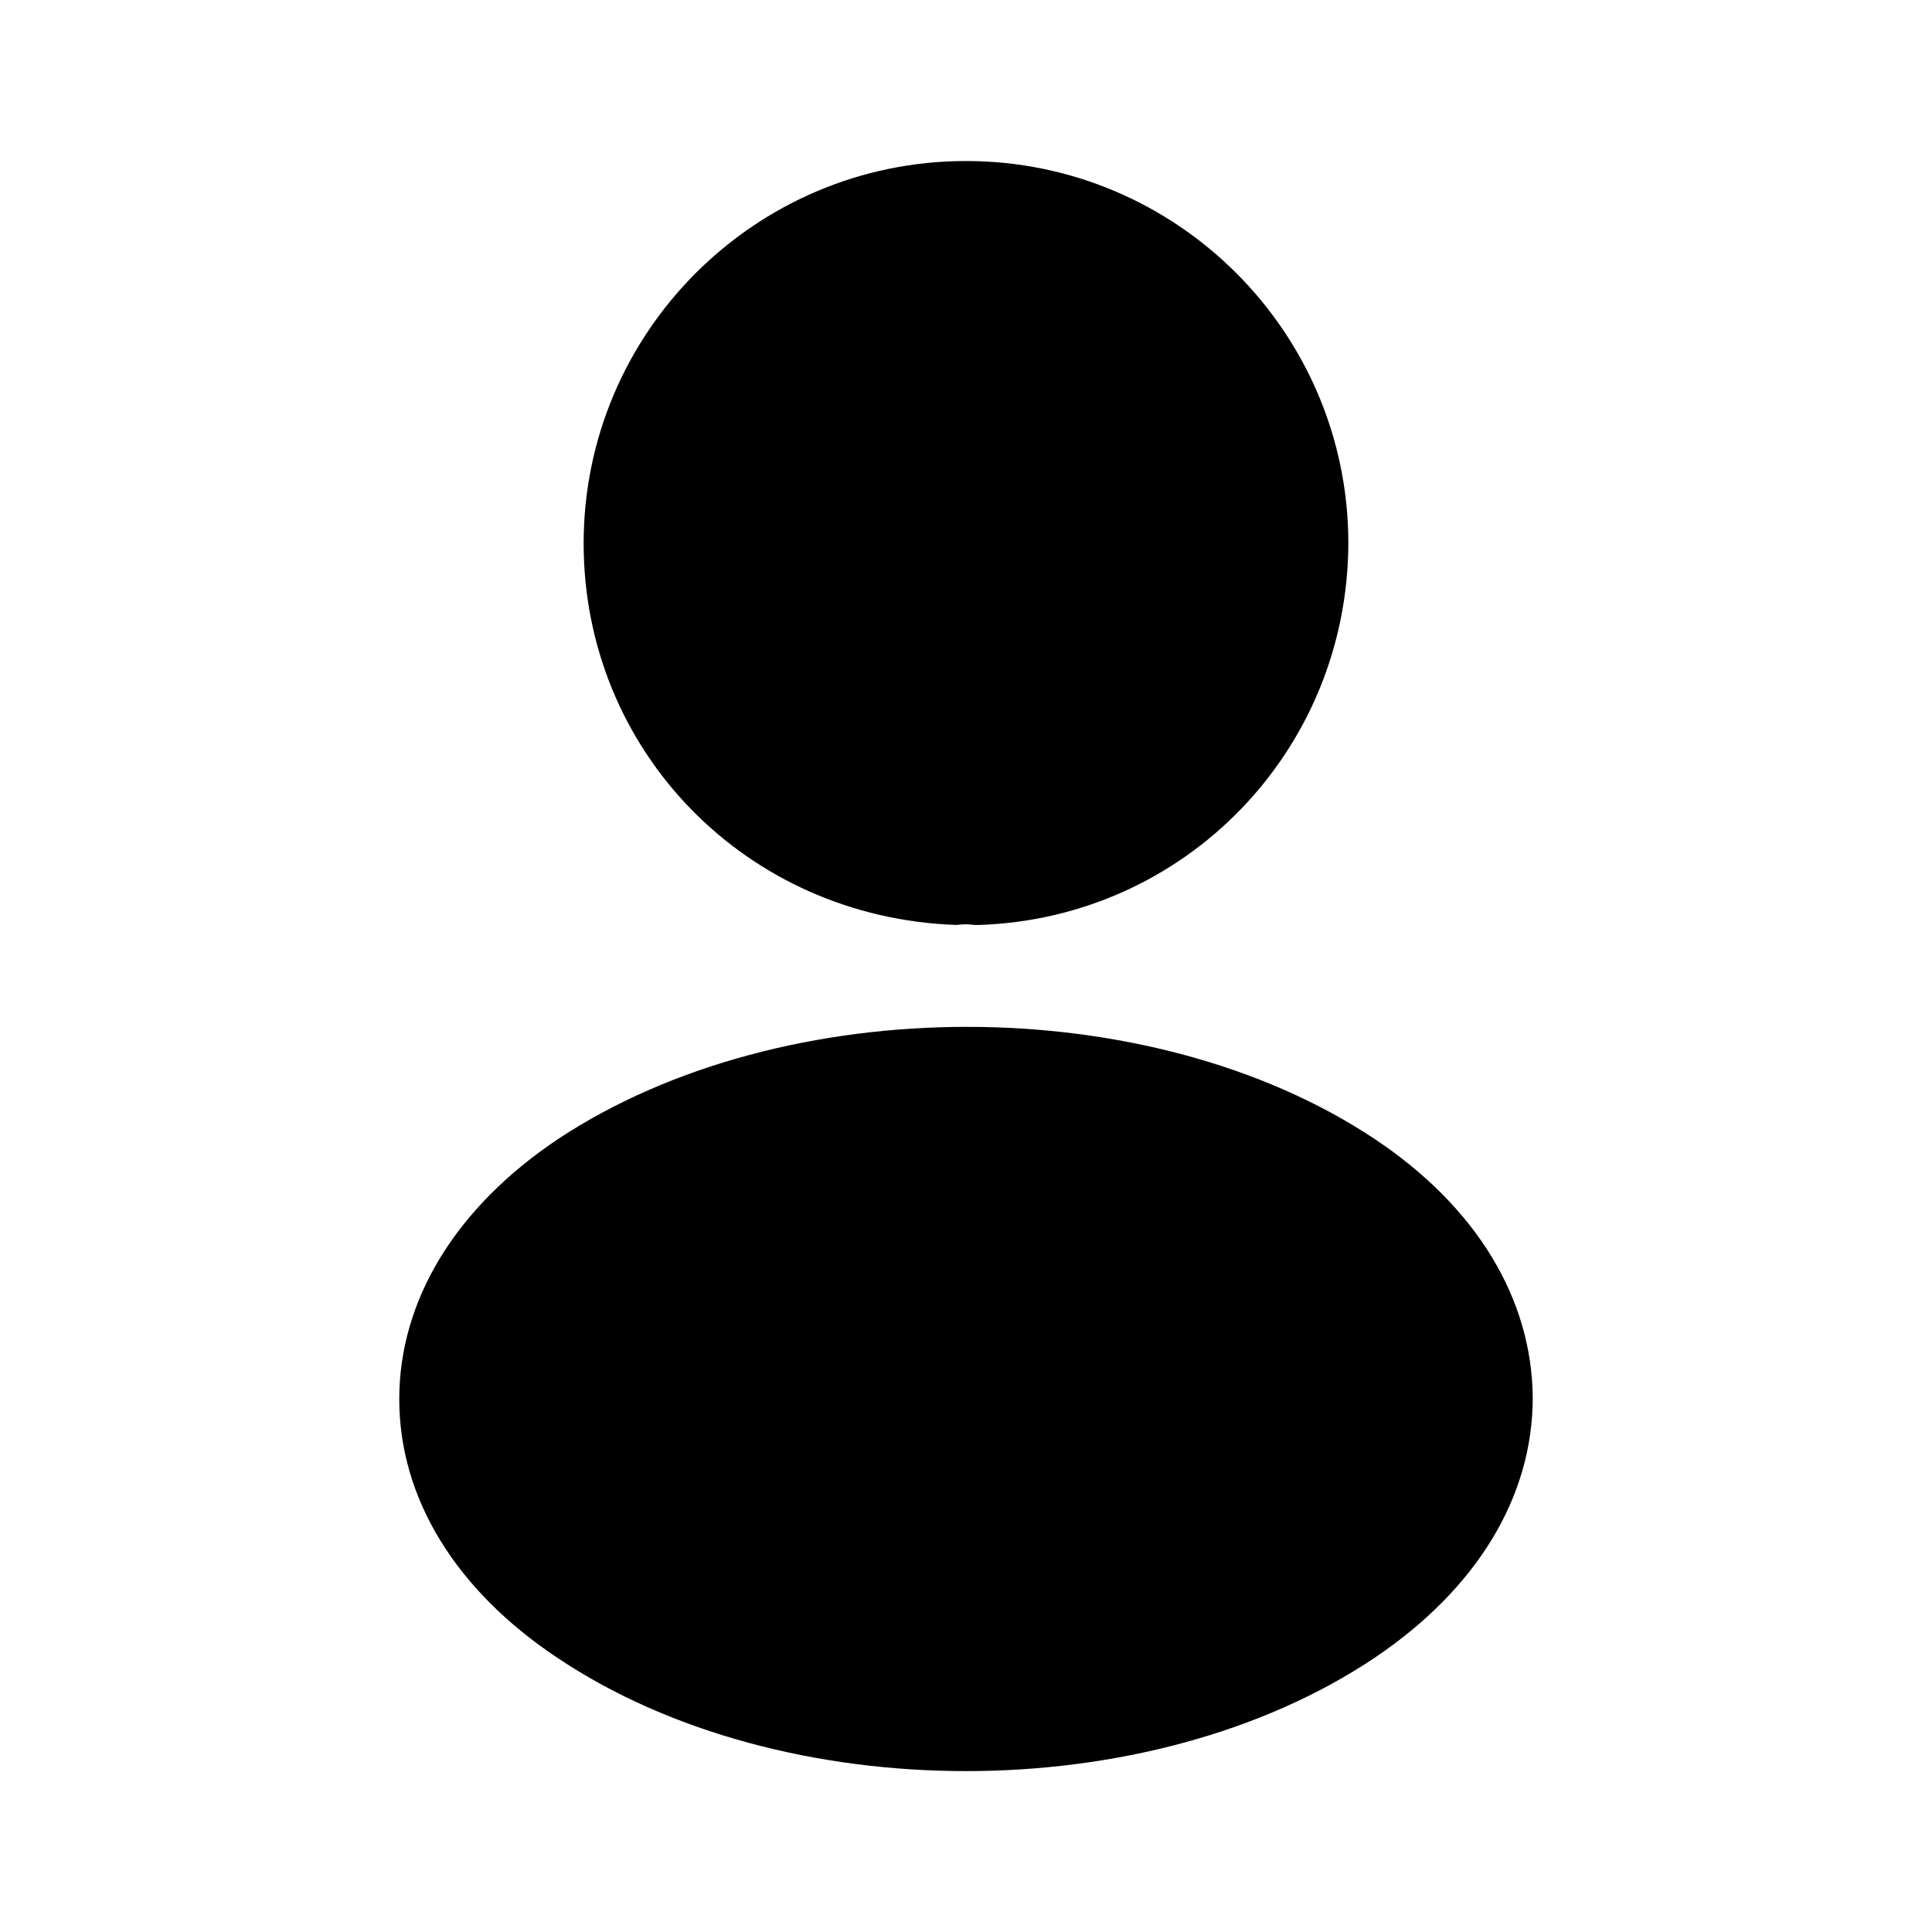 <svg xmlns="http://www.w3.org/2000/svg" fill="none" viewBox="0 0 32 32" height="32" width="32">
<path fill="#000" d="M16 2.667C12.507 2.667 9.667 5.506 9.667 9C9.667 12.427 12.347 15.2 15.84 15.32C15.947 15.306 16.053 15.306 16.133 15.32C16.16 15.32 16.173 15.32 16.2 15.32C16.213 15.32 16.213 15.32 16.227 15.32C19.64 15.2 22.32 12.427 22.333 9C22.333 5.506 19.493 2.667 16 2.667Z"></path>
<path fill="#000" d="M22.773 18.868C19.053 16.388 12.987 16.388 9.24 18.868C7.547 20.002 6.613 21.535 6.613 23.175C6.613 24.815 7.547 26.335 9.227 27.455C11.093 28.708 13.547 29.335 16 29.335C18.453 29.335 20.907 28.708 22.773 27.455C24.453 26.322 25.387 24.802 25.387 23.148C25.373 21.508 24.453 19.988 22.773 18.868Z"></path>
</svg>
